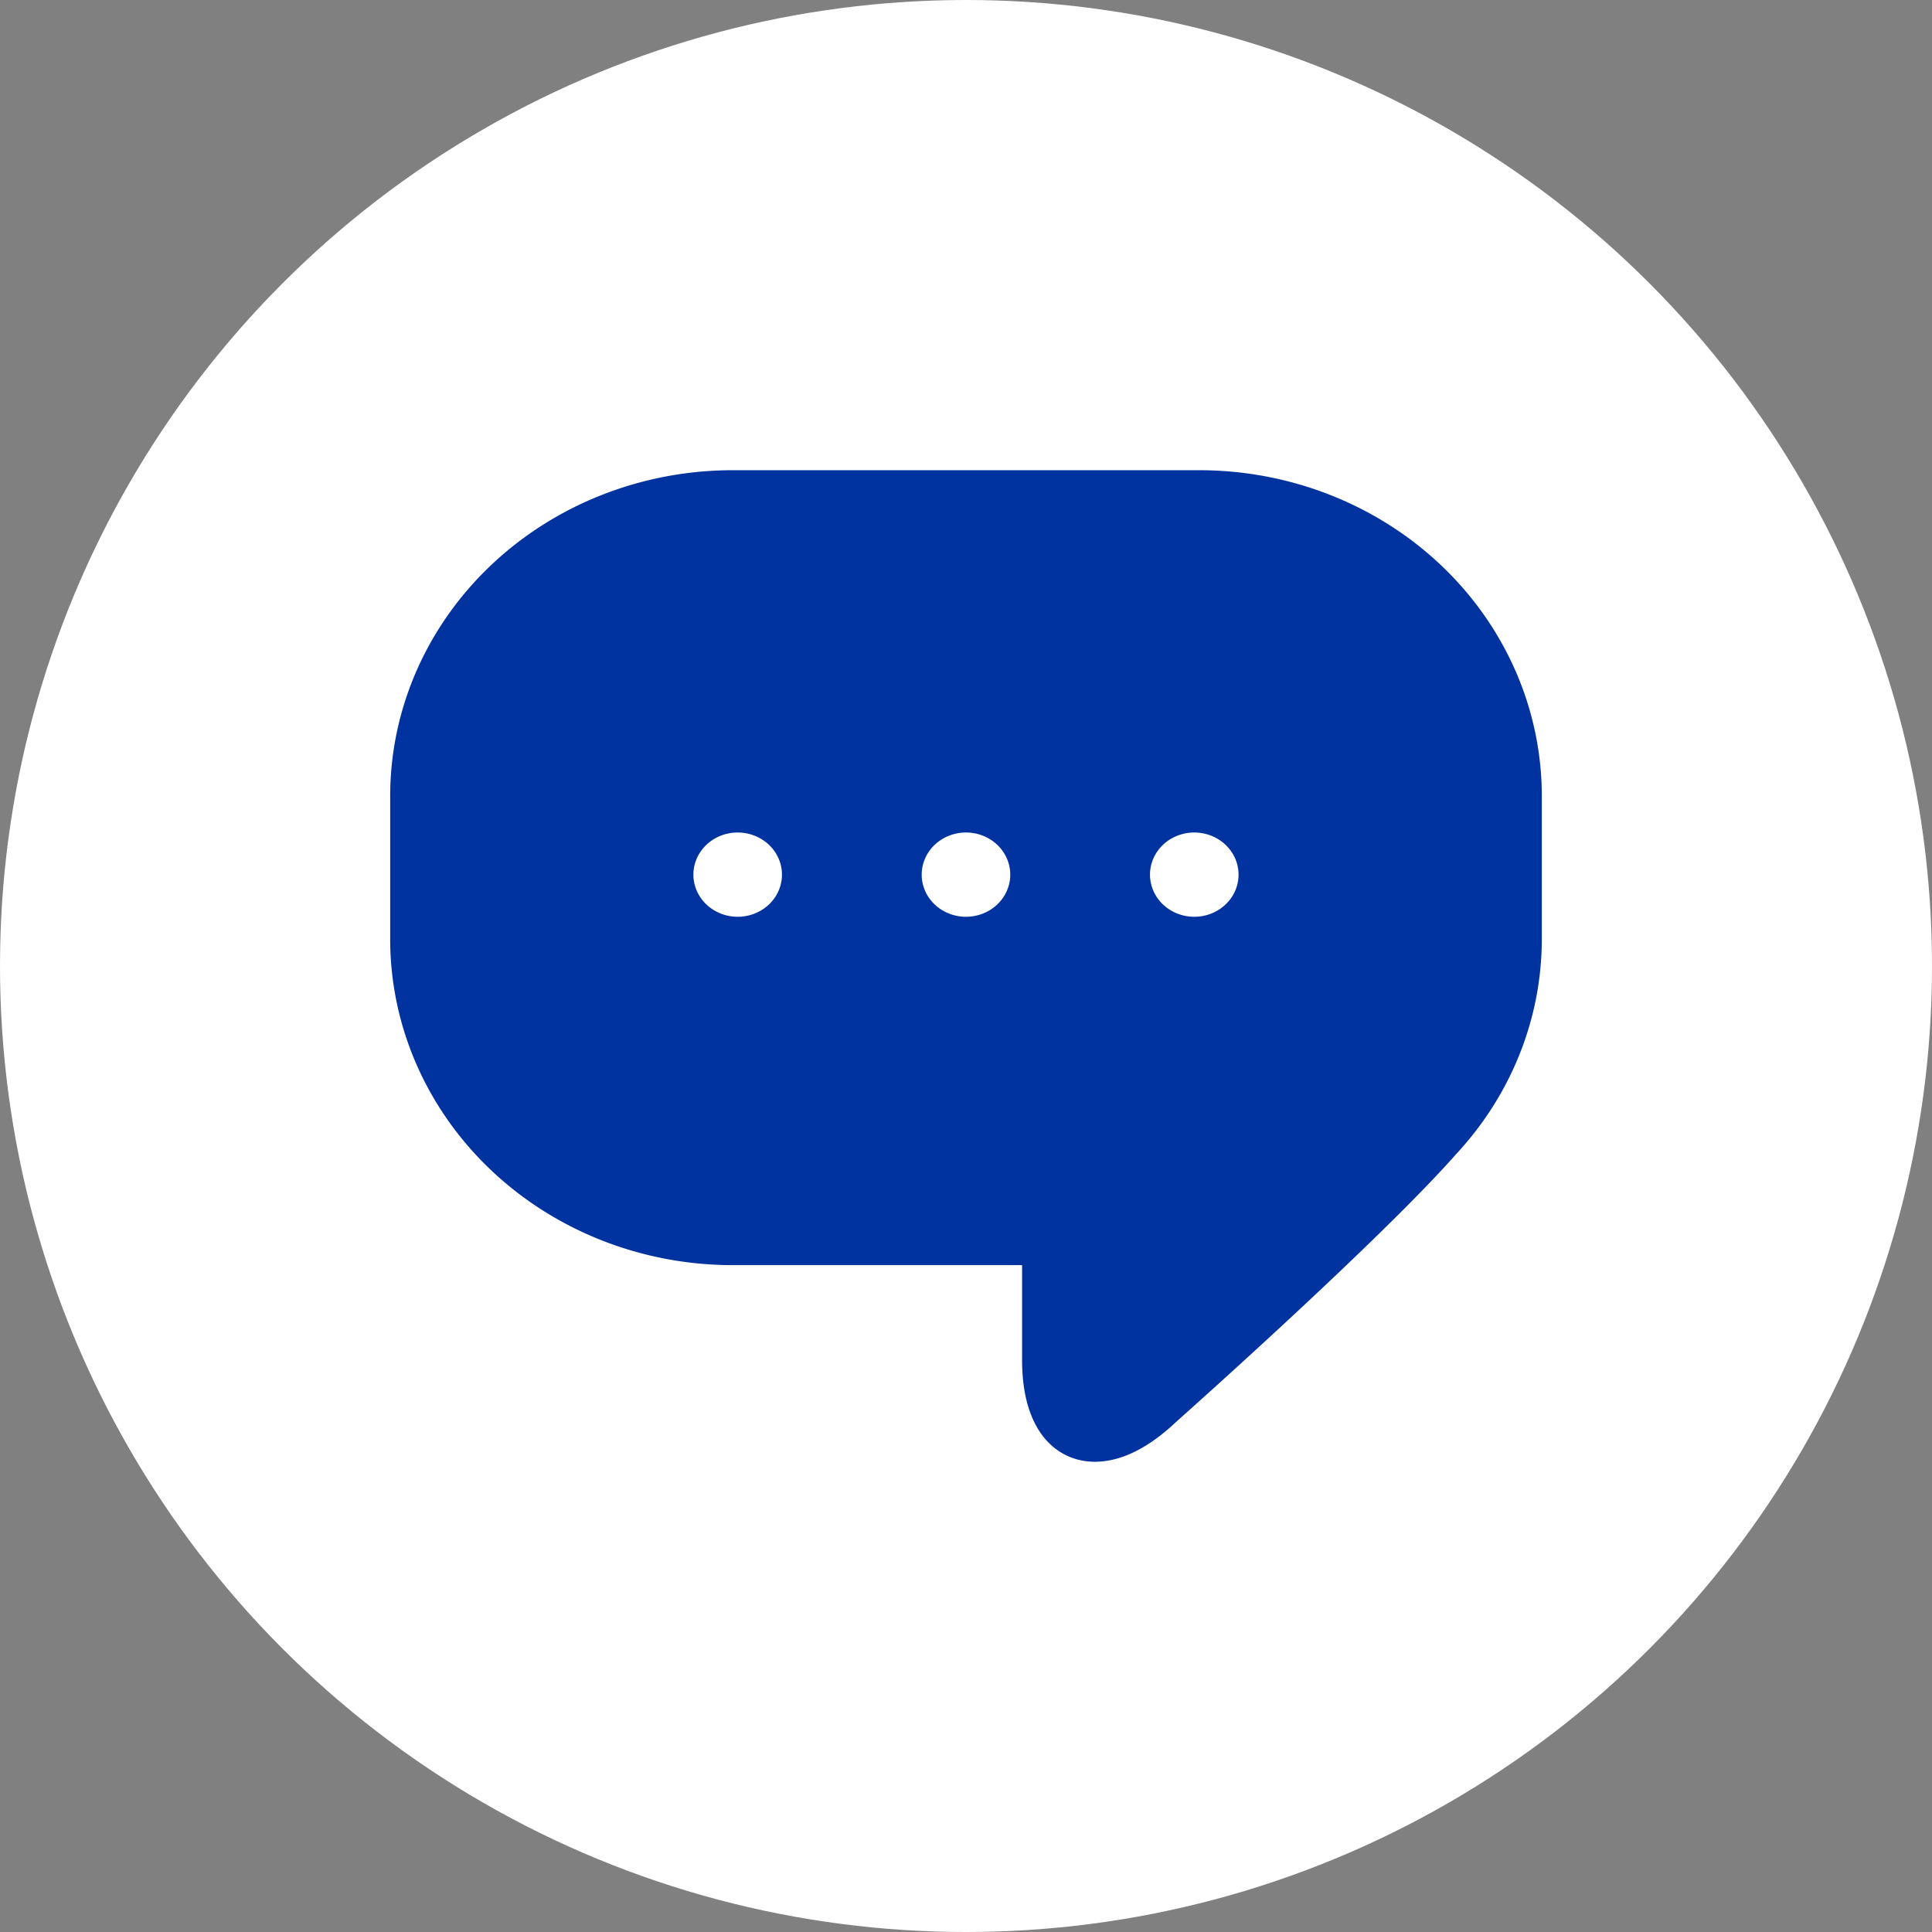 <svg xmlns="http://www.w3.org/2000/svg" width="73" height="73" viewBox="0 0 73 73">
    <rect x="0" y="0" width="73" height="73" fill="#808080" stroke="none"/>
    <g fill="none" fill-rule="evenodd">
        <circle cx="36.5" cy="36.5" r="36.5" fill="#FFF"/>
		<path fill="#0033A0" d="M45.331,17.767 A12.942,12.316 0 0 1 58.257,30.072 L58.257,35.5 A12.89,12.266 0 0 1 55.036,43.59 C52.149,46.866 44.765,53.437 44.452,53.714 C43.402,54.713 42.358,55.232 41.367,55.232 C40.036,55.232 38.619,54.22 38.619,51.383 L38.619,47.803 L27.669,47.803 A12.944,12.318 0 0 1 14.743,35.498 L14.743,30.07 A12.942,12.316 0 0 1 27.667,17.767 L45.331,17.767 zM45.125,31.456 A1.673,1.592 0 1 0 45.125,34.64 A1.673,1.592 0 0 0 45.125,31.456 zM36.499,31.456 A1.673,1.592 0 1 0 36.499,34.64 A1.673,1.592 0 0 0 36.499,31.456 zM27.873,31.456 A1.673,1.592 0 1 0 27.873,34.64 A1.673,1.592 0 0 0 27.873,31.456 z"/>
    </g>
</svg>
